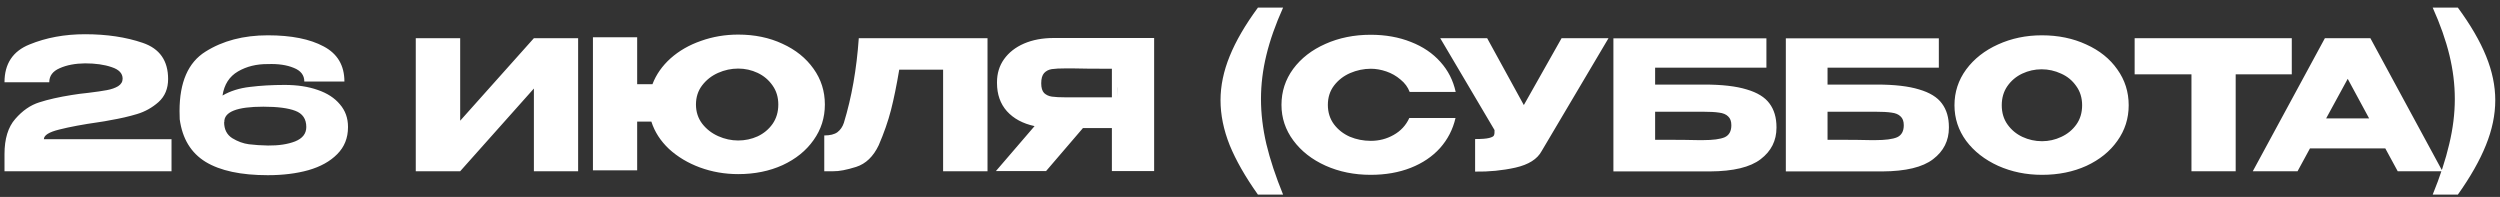 <?xml version="1.0" encoding="UTF-8"?> <svg xmlns="http://www.w3.org/2000/svg" width="292" height="23" viewBox="0 0 292 23" fill="none"><rect x="0" y="0" width="292" height="23" fill="#333333" stroke="none"/><path d="M20.034 16.262V20H0.525V18.005C0.525 16.213 0.945 14.841 1.785 13.889C2.625 12.923 3.556 12.279 4.578 11.957C5.614 11.621 6.881 11.334 8.379 11.096C8.967 10.998 9.611 10.914 10.311 10.844C11.235 10.732 11.956 10.627 12.474 10.529C13.006 10.431 13.447 10.277 13.797 10.067C14.147 9.843 14.322 9.549 14.322 9.185C14.322 8.569 13.895 8.121 13.041 7.841C12.187 7.547 11.151 7.4 9.933 7.4C8.771 7.414 7.784 7.603 6.972 7.967C6.16 8.317 5.754 8.863 5.754 9.605H0.525C0.525 7.449 1.498 5.979 3.444 5.195C5.39 4.397 7.553 3.998 9.933 3.998C12.467 3.998 14.714 4.334 16.674 5.006C18.648 5.678 19.635 7.085 19.635 9.227C19.635 10.347 19.264 11.243 18.522 11.915C17.78 12.573 16.94 13.042 16.002 13.322C15.078 13.602 14.042 13.84 12.894 14.036L12.222 14.162C12.152 14.162 11.928 14.197 11.55 14.267C9.688 14.533 8.148 14.82 6.93 15.128C5.726 15.422 5.124 15.8 5.124 16.262H20.034ZM40.647 14.855C40.647 16.115 40.227 17.165 39.387 18.005C38.561 18.845 37.441 19.468 36.027 19.874C34.627 20.266 33.045 20.462 31.281 20.462C28.145 20.462 25.723 19.944 24.015 18.908C22.307 17.858 21.299 16.199 20.991 13.931C20.977 13.707 20.97 13.385 20.97 12.965C20.97 9.605 21.978 7.295 23.994 6.035C26.01 4.761 28.439 4.124 31.281 4.124C34.025 4.124 36.202 4.558 37.812 5.426C39.422 6.28 40.227 7.645 40.227 9.521H35.544C35.544 8.779 35.131 8.247 34.305 7.925C33.493 7.589 32.492 7.442 31.302 7.484C29.972 7.47 28.803 7.757 27.795 8.345C26.787 8.933 26.185 9.871 25.989 11.159C26.899 10.627 27.97 10.291 29.202 10.151C30.434 9.997 31.785 9.92 33.255 9.92C34.725 9.92 36.013 10.116 37.119 10.508C38.225 10.886 39.086 11.446 39.702 12.188C40.332 12.916 40.647 13.791 40.647 14.813V14.834V14.855ZM31.302 16.997C32.548 17.011 33.605 16.85 34.473 16.514C35.341 16.164 35.775 15.604 35.775 14.834C35.775 13.896 35.348 13.266 34.494 12.944C33.654 12.622 32.408 12.461 30.756 12.461C27.676 12.461 26.157 13.063 26.199 14.267H26.178C26.178 15.107 26.493 15.73 27.123 16.136C27.767 16.528 28.418 16.766 29.076 16.85C29.748 16.934 30.49 16.983 31.302 16.997ZM53.749 4.46V14.099L62.359 4.46H67.525V20H62.359V10.34L53.749 20H48.562V4.46H53.749ZM86.223 4.04C88.141 4.04 89.863 4.397 91.389 5.111C92.929 5.811 94.14 6.784 95.022 8.03C95.904 9.262 96.345 10.655 96.345 12.209C96.345 13.749 95.904 15.135 95.022 16.367C94.154 17.599 92.95 18.572 91.41 19.286C89.87 19.986 88.141 20.336 86.223 20.336C84.655 20.336 83.164 20.077 81.75 19.559C80.35 19.041 79.146 18.32 78.138 17.396C77.144 16.458 76.458 15.394 76.08 14.204H74.421V19.895H69.255V4.355H74.421V9.836H76.206C76.64 8.702 77.347 7.694 78.327 6.812C79.321 5.93 80.504 5.251 81.876 4.775C83.248 4.285 84.697 4.04 86.223 4.04ZM86.223 16.409C87.021 16.409 87.777 16.248 88.491 15.926C89.205 15.59 89.786 15.107 90.234 14.477C90.682 13.833 90.906 13.077 90.906 12.209C90.906 11.355 90.682 10.613 90.234 9.983C89.786 9.339 89.205 8.849 88.491 8.513C87.777 8.177 87.021 8.009 86.223 8.009C85.411 8.009 84.627 8.177 83.871 8.513C83.115 8.849 82.492 9.339 82.002 9.983C81.526 10.613 81.288 11.355 81.288 12.209C81.288 13.063 81.533 13.812 82.023 14.456C82.513 15.086 83.136 15.569 83.892 15.905C84.648 16.241 85.425 16.409 86.223 16.409ZM115.342 4.46V20H110.155V8.135H105.031C104.723 9.969 104.401 11.544 104.065 12.86C103.729 14.162 103.253 15.527 102.637 16.955C102.007 18.285 101.125 19.132 99.991 19.496C98.871 19.846 97.989 20.014 97.345 20C96.715 20 96.358 20 96.274 20V15.821C96.946 15.821 97.457 15.695 97.807 15.443C98.157 15.177 98.409 14.813 98.563 14.351C99.473 11.383 100.054 8.086 100.306 4.46H115.342ZM130.519 11.369C130.533 10.473 130.533 10.088 130.519 10.214V11.369ZM134.803 19.979H129.868V14.96H126.487L122.182 19.979H116.323L120.838 14.729C119.466 14.435 118.388 13.854 117.604 12.986C116.834 12.118 116.449 11.019 116.449 9.689V9.605C116.449 8.583 116.722 7.687 117.268 6.917C117.828 6.133 118.605 5.524 119.599 5.09C120.607 4.656 121.762 4.439 123.064 4.439H134.803V19.979ZM124.492 7.988C123.778 7.988 123.232 8.016 122.854 8.072C122.49 8.128 122.189 8.282 121.951 8.534C121.727 8.786 121.615 9.185 121.615 9.731C121.615 10.249 121.727 10.627 121.951 10.865C122.189 11.089 122.49 11.229 122.854 11.285C123.232 11.341 123.778 11.369 124.492 11.369H124.513H129.868V8.03C127.768 8.03 126.228 8.016 125.248 7.988H124.492ZM146.925 22.73C145.455 20.658 144.356 18.733 143.628 16.955C142.914 15.163 142.557 13.413 142.557 11.705C142.557 10.025 142.914 8.31 143.628 6.56C144.342 4.796 145.441 2.906 146.925 0.89H149.865C148.983 2.85 148.332 4.698 147.912 6.434C147.492 8.156 147.282 9.864 147.282 11.558C147.282 13.266 147.492 15.023 147.912 16.829C148.346 18.635 148.997 20.602 149.865 22.73H146.925ZM149.676 12.251C149.676 10.697 150.131 9.297 151.041 8.051C151.965 6.805 153.218 5.832 154.8 5.132C156.396 4.418 158.16 4.061 160.092 4.061C161.828 4.061 163.396 4.341 164.796 4.901C166.196 5.447 167.344 6.224 168.24 7.232C169.136 8.226 169.731 9.395 170.025 10.739H164.649C164.439 10.179 164.082 9.696 163.578 9.29C163.088 8.87 162.535 8.555 161.919 8.345C161.303 8.135 160.701 8.03 160.113 8.03C159.287 8.03 158.482 8.198 157.698 8.534C156.928 8.87 156.298 9.36 155.808 10.004C155.332 10.634 155.094 11.383 155.094 12.251C155.094 13.119 155.332 13.875 155.808 14.519C156.284 15.149 156.9 15.632 157.656 15.968C158.426 16.29 159.245 16.451 160.113 16.451C161.079 16.451 161.968 16.22 162.78 15.758C163.606 15.296 164.215 14.638 164.607 13.784H170.004C169.696 15.114 169.094 16.283 168.198 17.291C167.302 18.285 166.161 19.055 164.775 19.601C163.389 20.147 161.828 20.42 160.092 20.42C158.174 20.42 156.417 20.063 154.821 19.349C153.239 18.635 151.986 17.655 151.062 16.409C150.138 15.163 149.676 13.777 149.676 12.251ZM187.875 4.46L180.063 17.648C179.559 18.586 178.537 19.23 176.997 19.58C175.471 19.916 173.903 20.07 172.293 20.042V16.241C173.063 16.241 173.609 16.199 173.931 16.115C174.267 16.031 174.456 15.926 174.498 15.8C174.554 15.674 174.575 15.471 174.561 15.191L168.219 4.46H173.7L177.984 12.272L182.394 4.46H187.875ZM199.072 9.878C201.13 9.878 202.775 10.067 204.007 10.445C205.253 10.809 206.142 11.355 206.674 12.083C207.22 12.811 207.493 13.735 207.493 14.855V14.918C207.493 16.43 206.877 17.655 205.645 18.593C204.427 19.531 202.453 20.007 199.723 20.021H188.446V4.481H206.317V7.904H193.318V9.878H199.072ZM198.883 16.367C200.073 16.367 200.927 16.255 201.445 16.031C201.963 15.793 202.222 15.324 202.222 14.624C202.222 14.162 202.096 13.819 201.844 13.595C201.606 13.357 201.256 13.21 200.794 13.154C200.346 13.084 199.709 13.049 198.883 13.049H198.862H193.318V16.325C195.95 16.325 197.63 16.339 198.358 16.367H198.883ZM219.211 9.878C221.269 9.878 222.914 10.067 224.146 10.445C225.392 10.809 226.281 11.355 226.813 12.083C227.359 12.811 227.632 13.735 227.632 14.855V14.918C227.632 16.43 227.016 17.655 225.784 18.593C224.566 19.531 222.592 20.007 219.862 20.021H208.585V4.481H226.456V7.904H213.457V9.878H219.211ZM219.022 16.367C220.212 16.367 221.066 16.255 221.584 16.031C222.102 15.793 222.361 15.324 222.361 14.624C222.361 14.162 222.235 13.819 221.983 13.595C221.745 13.357 221.395 13.21 220.933 13.154C220.485 13.084 219.848 13.049 219.022 13.049H219.001H213.457V16.325C216.089 16.325 217.769 16.339 218.497 16.367H219.022ZM238.488 4.124C240.406 4.124 242.135 4.481 243.675 5.195C245.229 5.895 246.44 6.868 247.308 8.114C248.19 9.346 248.631 10.739 248.631 12.293C248.631 13.833 248.19 15.219 247.308 16.451C246.44 17.683 245.236 18.656 243.696 19.37C242.156 20.07 240.427 20.42 238.509 20.42C236.661 20.42 234.953 20.07 233.385 19.37C231.817 18.656 230.571 17.683 229.647 16.451C228.737 15.205 228.282 13.819 228.282 12.293C228.282 10.753 228.737 9.36 229.647 8.114C230.571 6.868 231.81 5.895 233.364 5.195C234.932 4.481 236.64 4.124 238.488 4.124ZM238.509 16.493C239.293 16.493 240.042 16.325 240.756 15.989C241.484 15.653 242.072 15.17 242.52 14.54C242.968 13.91 243.192 13.161 243.192 12.293C243.192 11.425 242.961 10.676 242.499 10.046C242.051 9.402 241.463 8.919 240.735 8.597C240.007 8.261 239.251 8.093 238.467 8.093C237.669 8.093 236.913 8.261 236.199 8.597C235.485 8.933 234.904 9.423 234.456 10.067C234.022 10.697 233.805 11.439 233.805 12.293C233.805 13.161 234.029 13.91 234.477 14.54C234.925 15.17 235.506 15.653 236.22 15.989C236.948 16.325 237.711 16.493 238.509 16.493ZM249.326 8.66V4.46H267.68L249.326 8.66ZM267.68 4.46V8.681H261.128V20H255.962V8.681H249.326V4.46H267.68ZM285.281 20H280.052L278.603 17.333H269.804L268.355 20H263.126L271.547 4.46H276.86L285.281 20ZM274.214 9.206L271.694 13.826H276.713L274.214 9.206ZM284.139 22.73C285.007 20.602 285.651 18.635 286.071 16.829C286.505 15.023 286.722 13.266 286.722 11.558C286.722 9.864 286.512 8.156 286.092 6.434C285.672 4.698 285.021 2.85 284.139 0.89H287.079C288.563 2.906 289.662 4.796 290.376 6.56C291.09 8.31 291.447 10.025 291.447 11.705C291.447 13.413 291.083 15.163 290.355 16.955C289.641 18.733 288.549 20.658 287.079 22.73H284.139Z" fill="white"></path></svg> 